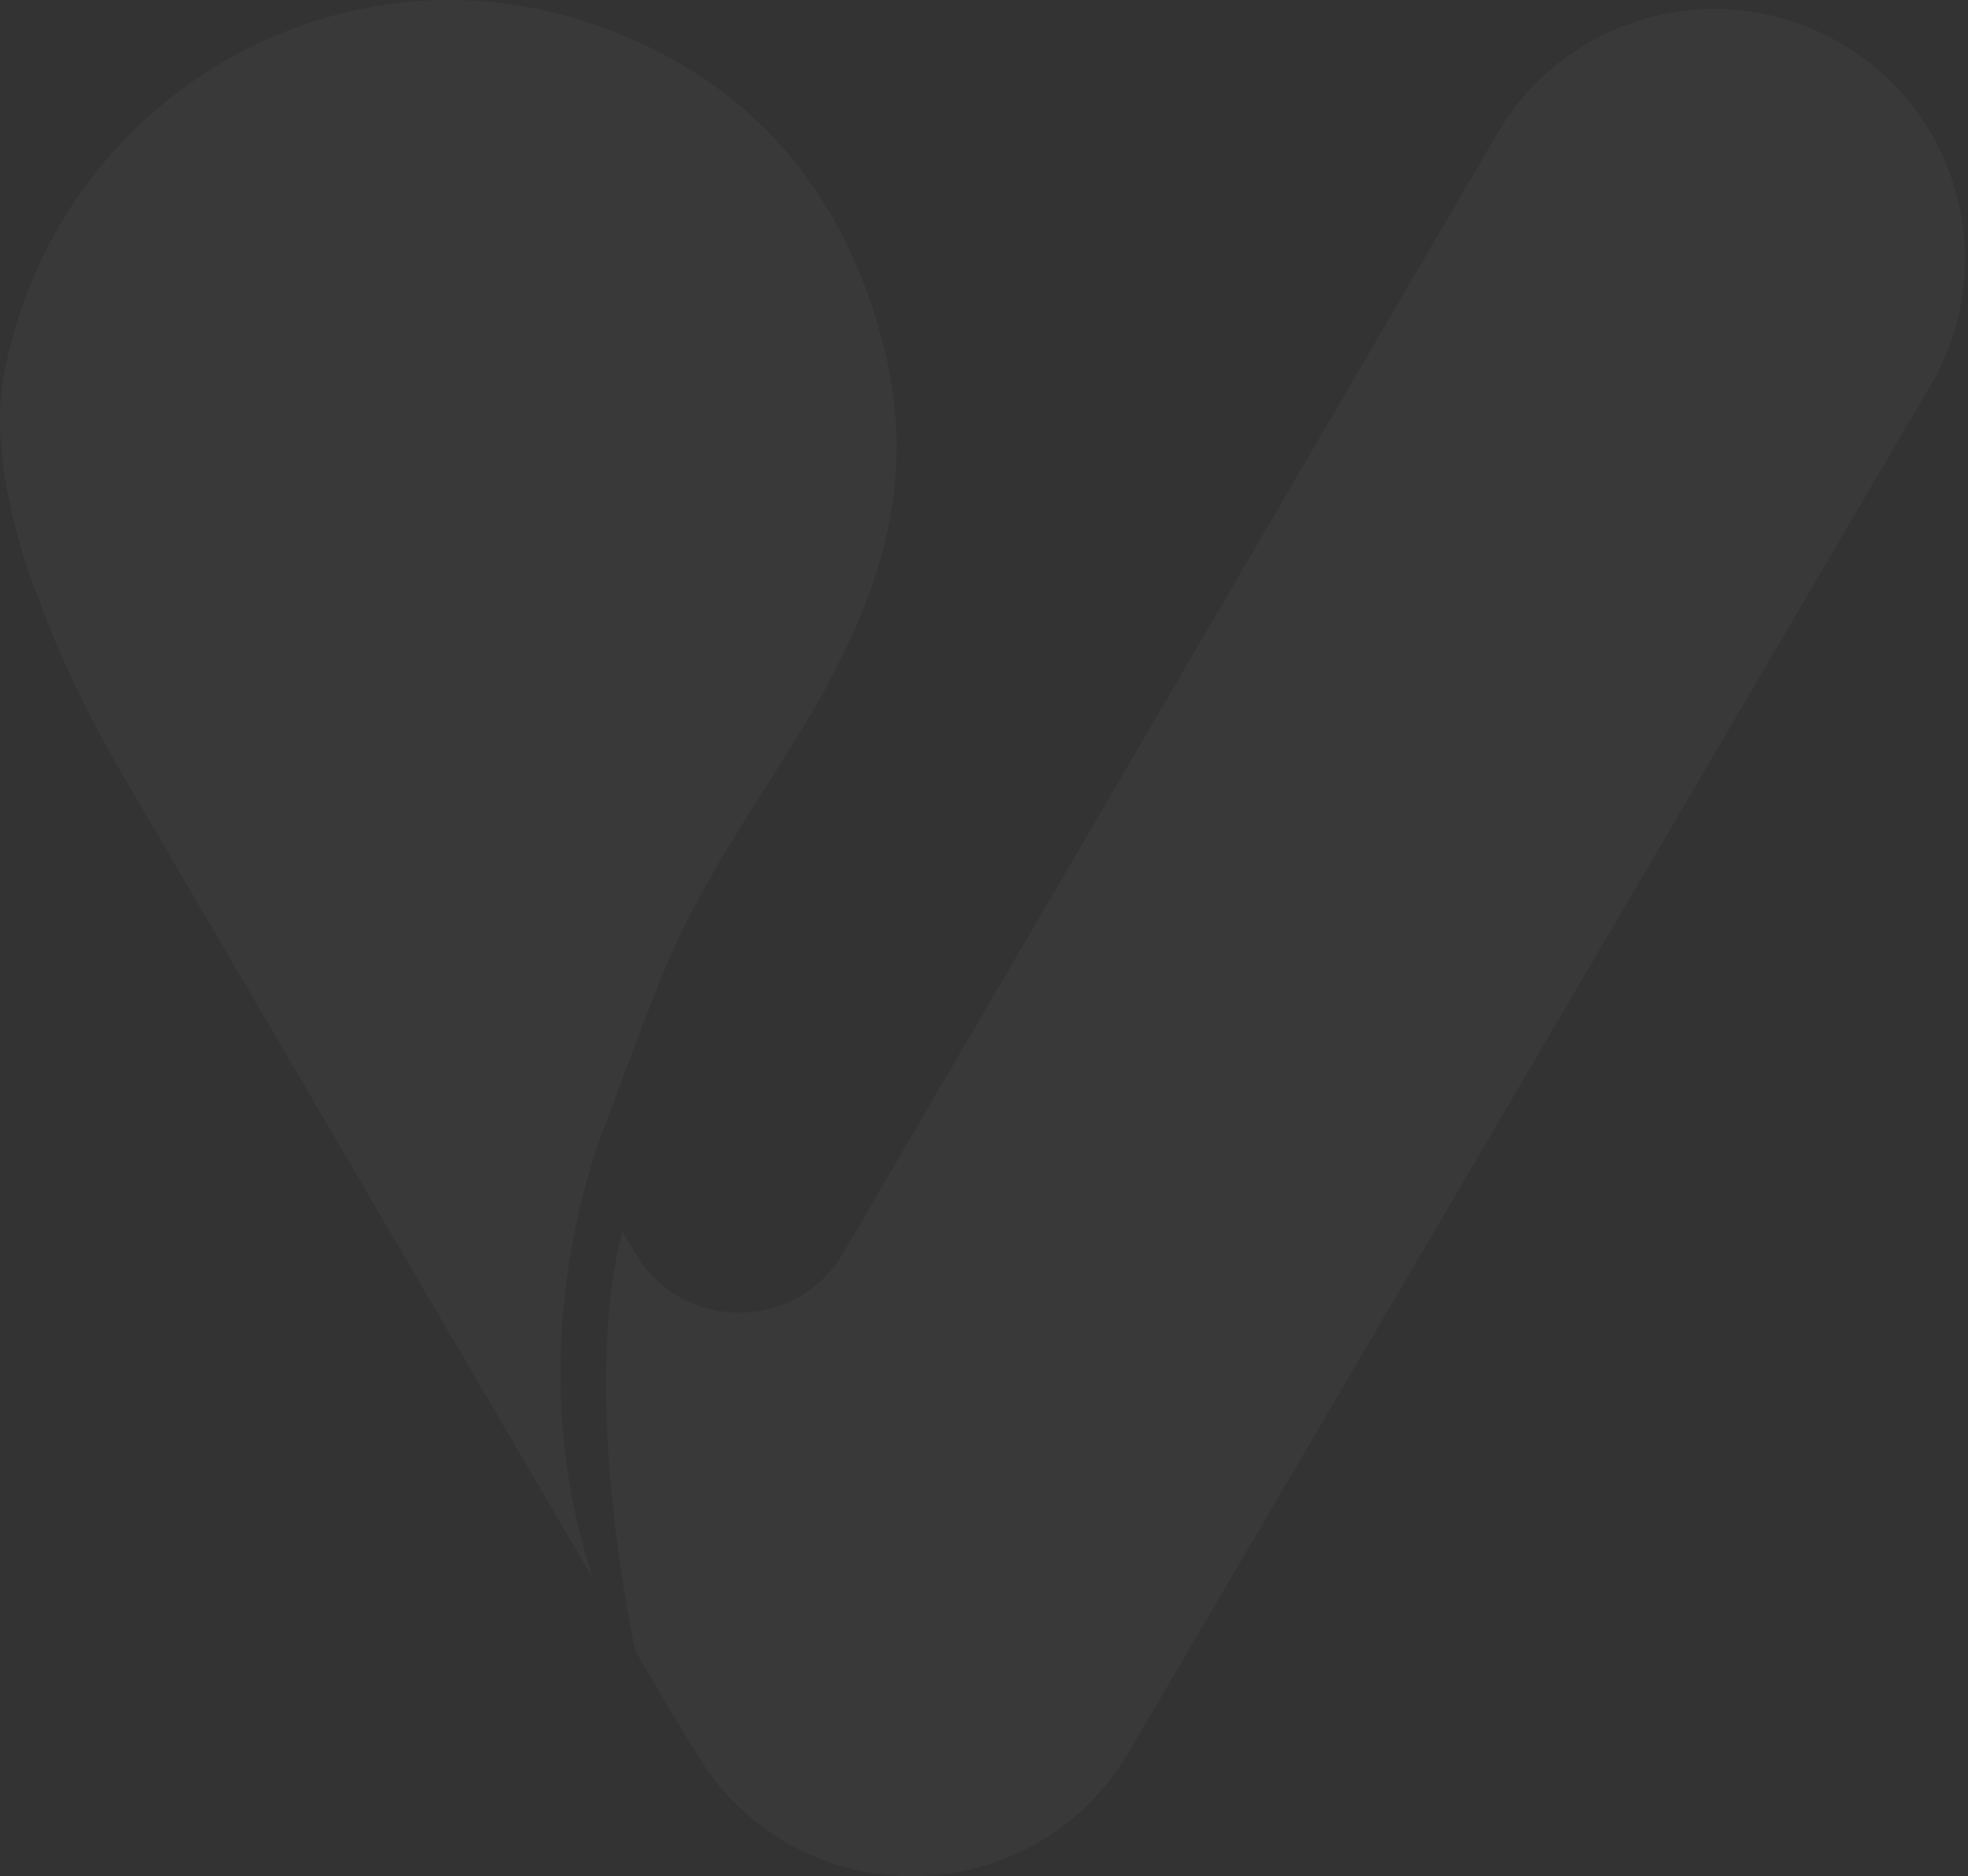 <svg width="493" height="470" viewBox="0 0 493 470" fill="none" xmlns="http://www.w3.org/2000/svg">
<rect x="0" y="0" width="493" height="470" fill="#333333" stroke="none"/>
<g opacity="0.03" clip-path="url(#clip0_2322_199)">
<path d="M152.253 280.071C147.161 292.734 130.598 340.996 148.572 395.456L30.312 193.431C22.506 179.928 15.536 165.951 9.959 150.776C9.959 150.776 0.384 128.197 0.017 106.408C-0.042 103.288 0.083 100.185 0.451 97.156C11.395 27.172 82.388 -17.18 149.498 6.364C187.616 19.734 211.792 47.68 221.66 87.872C223.914 97.065 224.799 105.884 224.556 114.403C223.897 140.027 213.103 162.998 199.095 185.594C188.426 202.816 176.855 219.679 168.507 238.132C163.874 248.382 153.547 276.685 152.245 280.063" fill="white"/>
<path d="M461.176 10.857C431.24 -6.622 392.755 3.394 375.215 33.228L210.807 314.623C198.886 333.75 170.694 333.55 159.174 313.957L155.893 308.367C145.149 350.148 159.082 413.327 159.082 413.335C162.171 419.017 172.197 435.64 172.197 435.64C172.715 436.522 173.291 437.345 173.858 438.169C179.134 447.479 186.815 455.599 196.741 461.398C226.677 478.877 265.179 468.869 282.701 439.026C332.966 353.426 483.624 96.524 483.624 96.524C501.164 66.69 491.113 28.337 461.176 10.857Z" fill="white"/>
</g>
<defs>
<clipPath id="clip0_2322_199">
<rect width="492.256" height="470" fill="white"/>
</clipPath>
</defs>
</svg>

